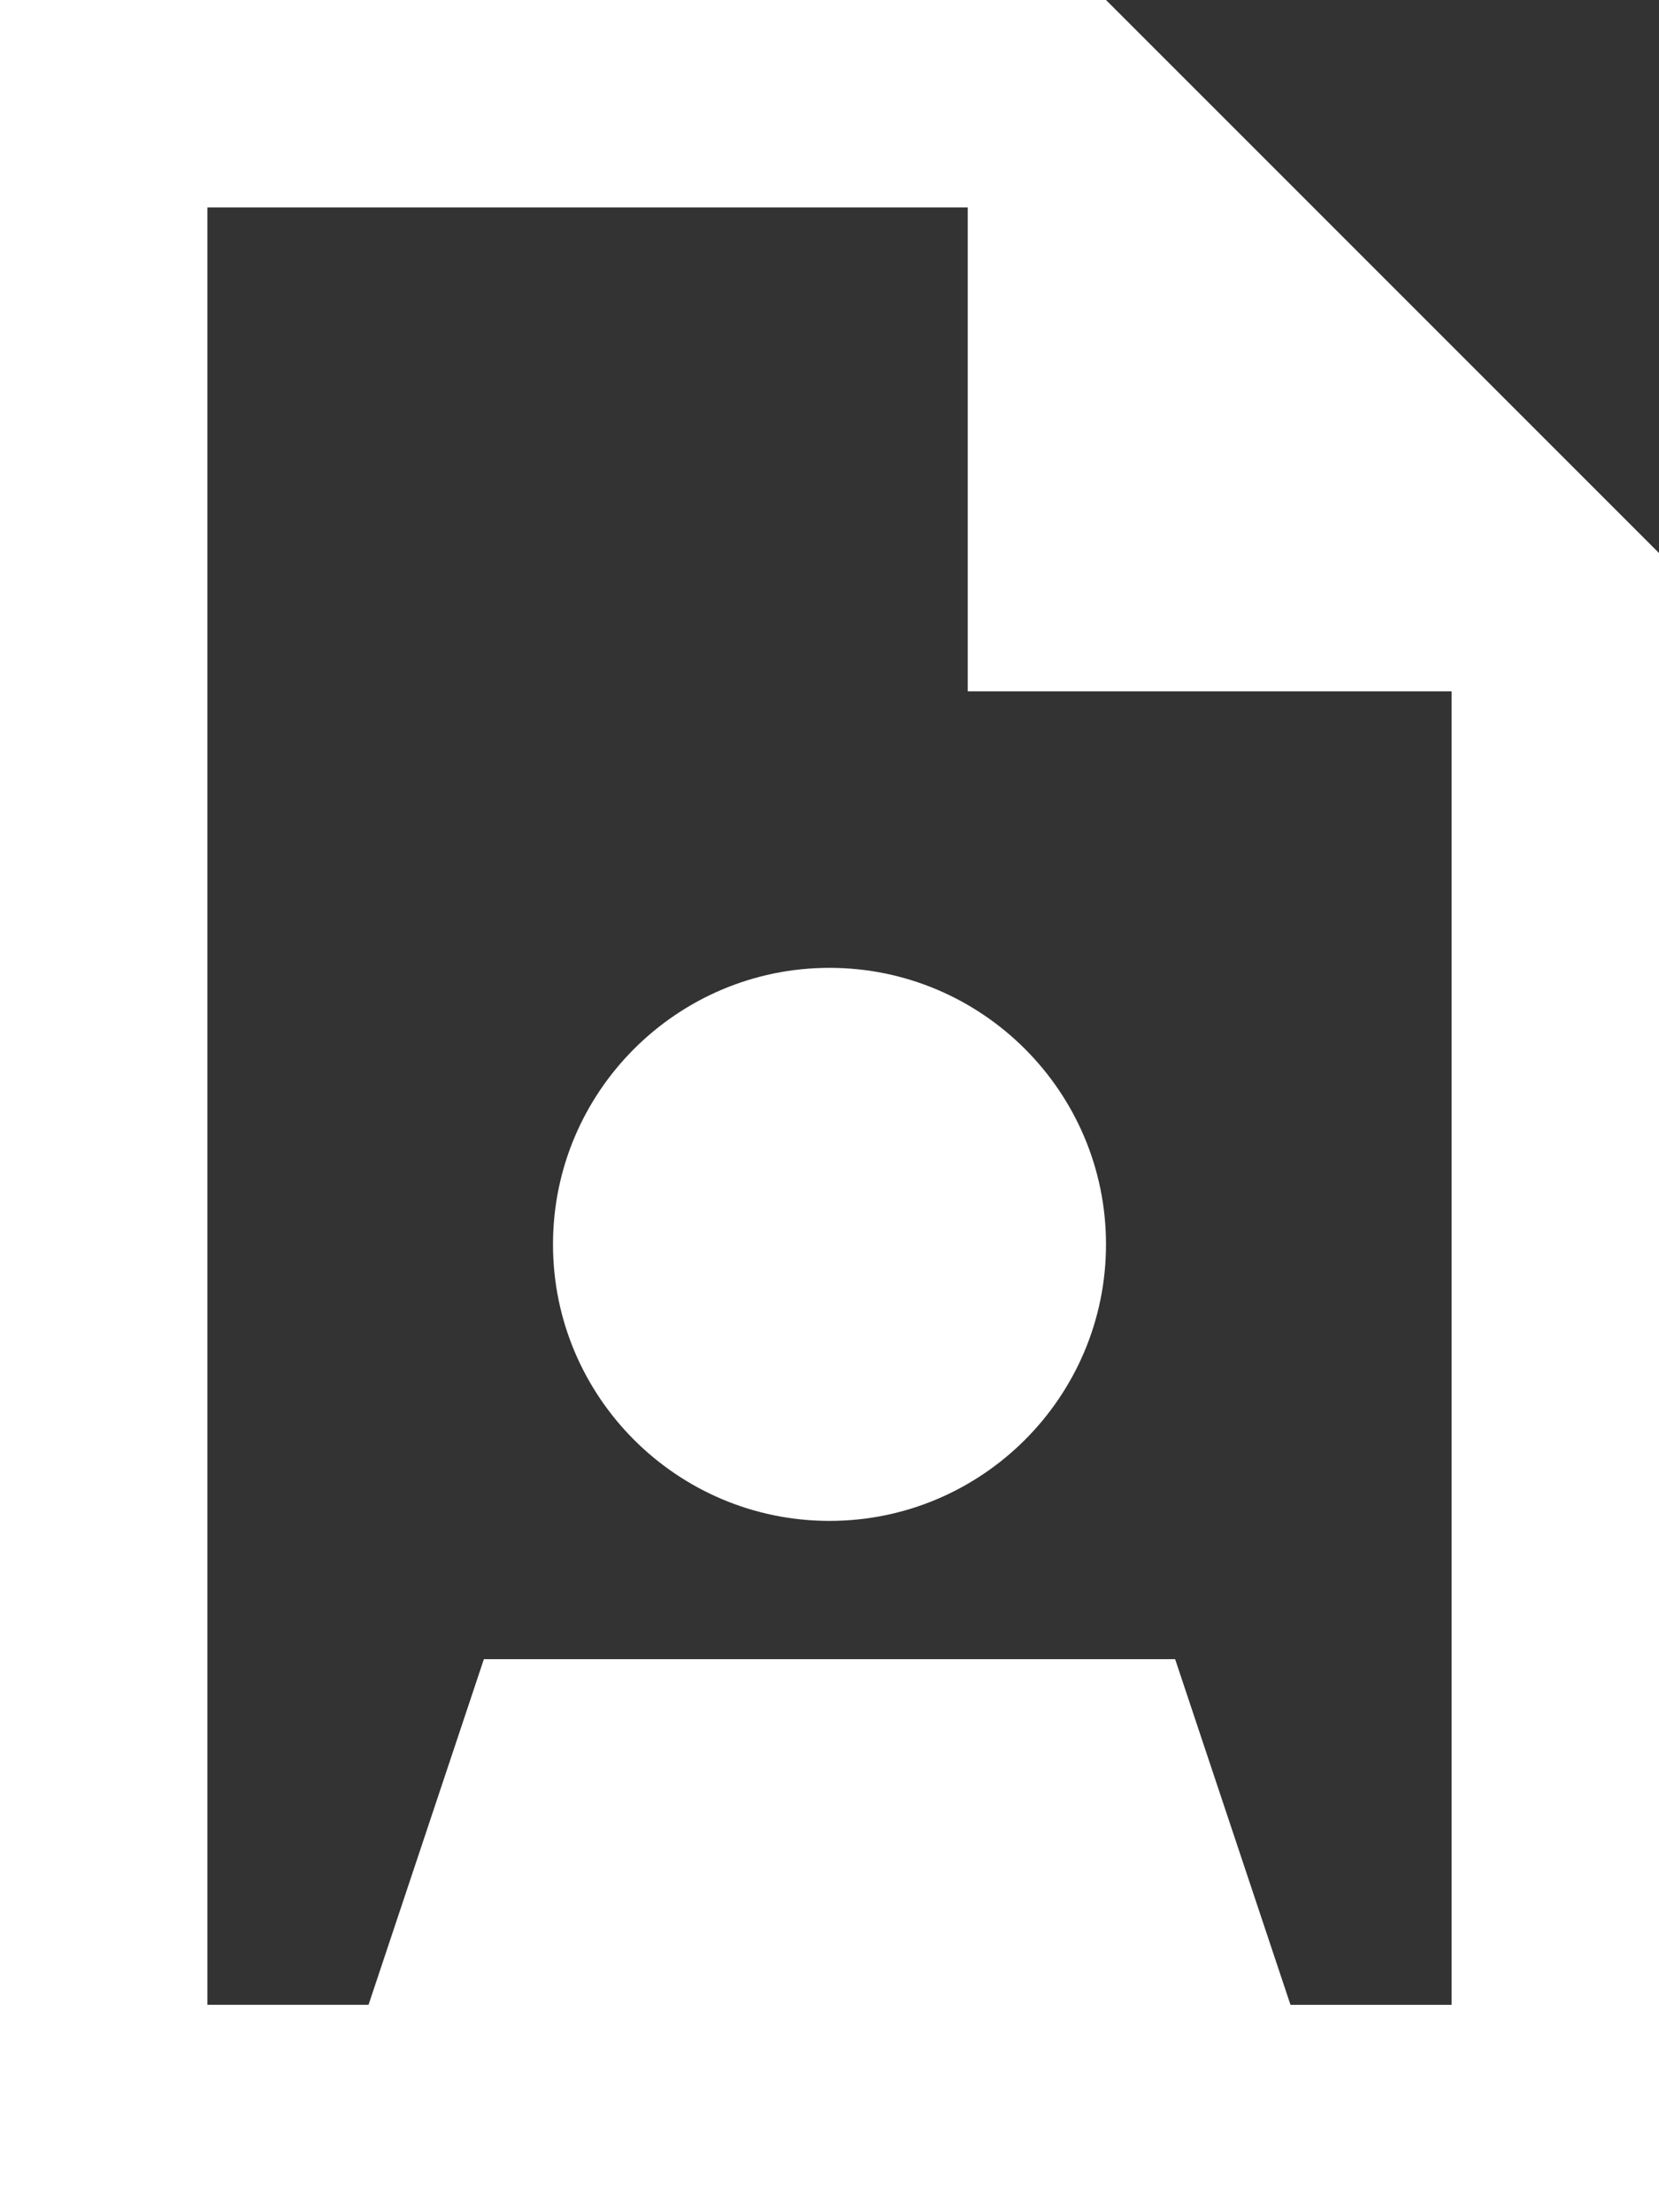 <svg viewBox="0 0 384 512" version="1.1" xmlns="http://www.w3.org/2000/svg">
  <rect x="0" y="0" width="384" height="512" fill="#333333" stroke="none"/>
  <defs>
    <style>
      .cls-1 {
        fill: #fff;
      }
    </style>
  </defs>
  
  <g>
    <g id="Layer_1">
      <path d="M298.7,464l-26.7-80H112l-26.7,80h-37.3V48h176v112h112v304h-37.3ZM256,0H0v512h384V128L256,0ZM256,288c0-35.3-28.7-64-64-64s-64,28.7-64,64,28.7,64,64,64,64-28.7,64-64Z" class="cls-1"></path>
    </g>
  </g>
</svg>